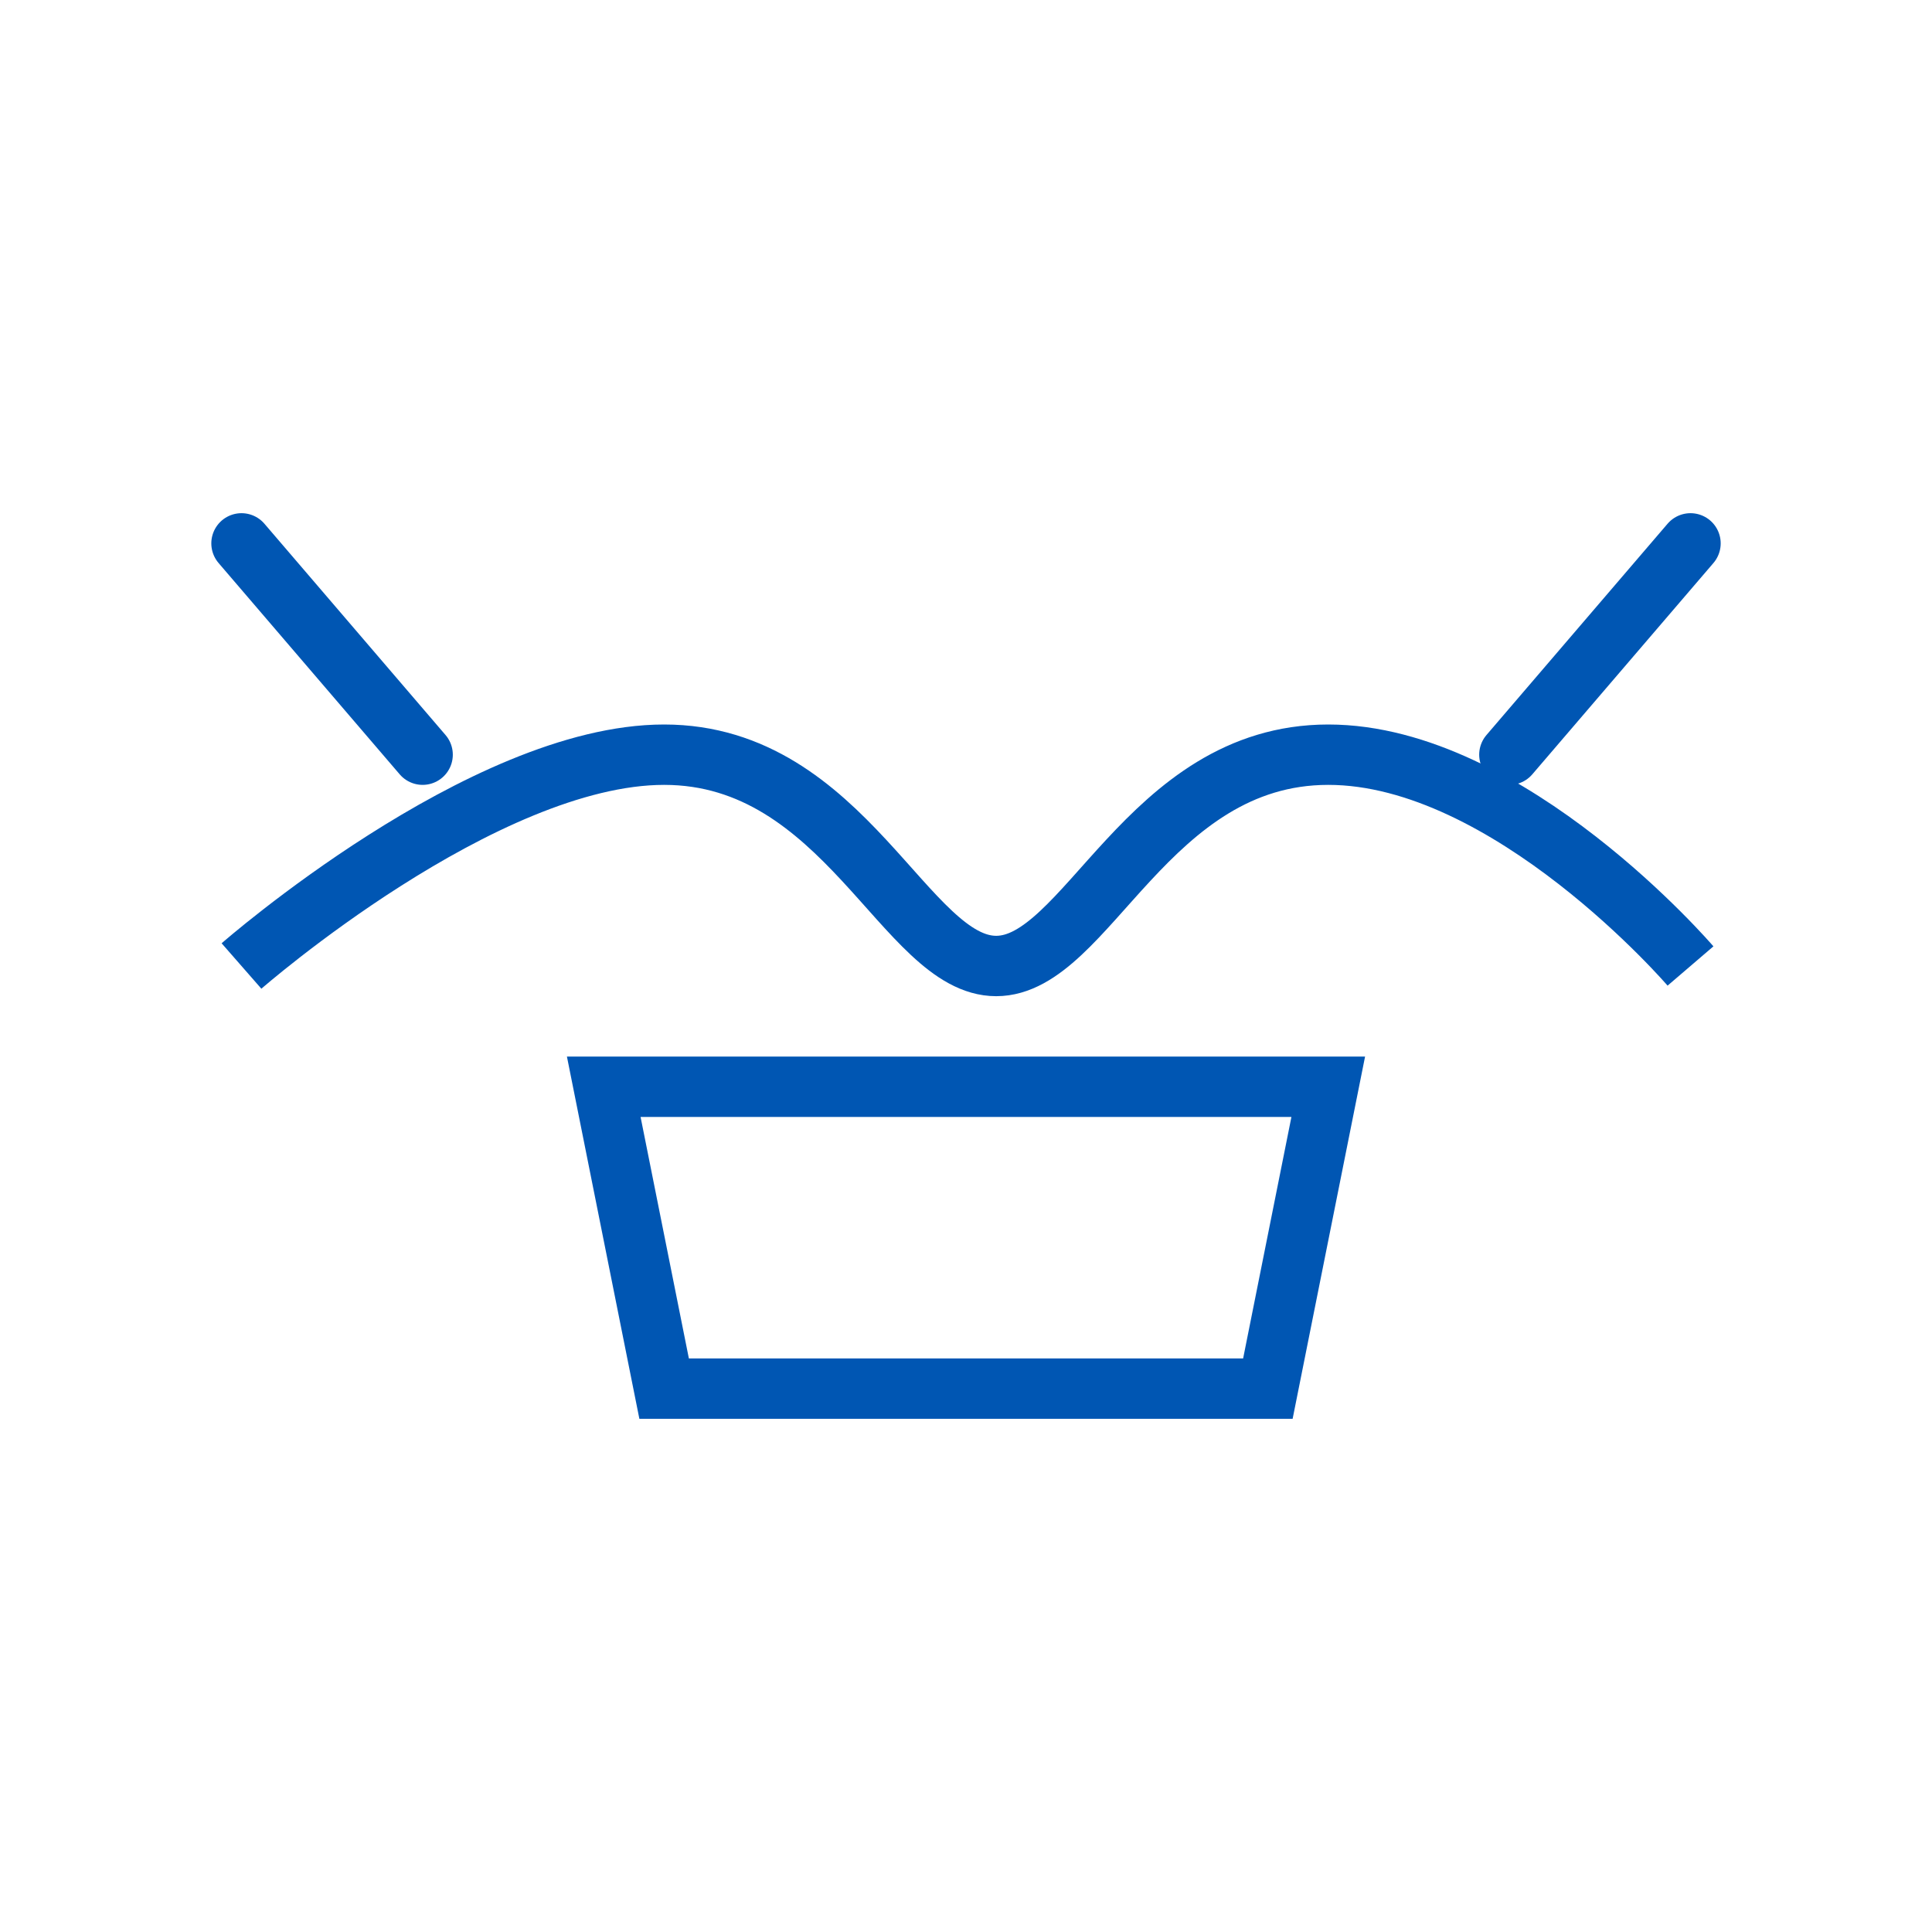 <svg xmlns="http://www.w3.org/2000/svg" viewBox="0 0 64 64" width="64" height="64"><g fill="#0056b3"><path d="M8,32 C8,32 16,25 22,25 C28,25 30,32 33,32 C36,32 38,25 44,25 C50,25 56,32 56,32" fill="none" stroke="#0056b3" stroke-width="2"></path><path d="M14,25 L8,18 M50,25 L56,18" stroke="#0056b3" stroke-width="2" stroke-linecap="round"></path><path d="M20,36 L44,36 L42,46 L22,46 Z" fill="none" stroke="#0056b3" stroke-width="2"></path></g></svg>